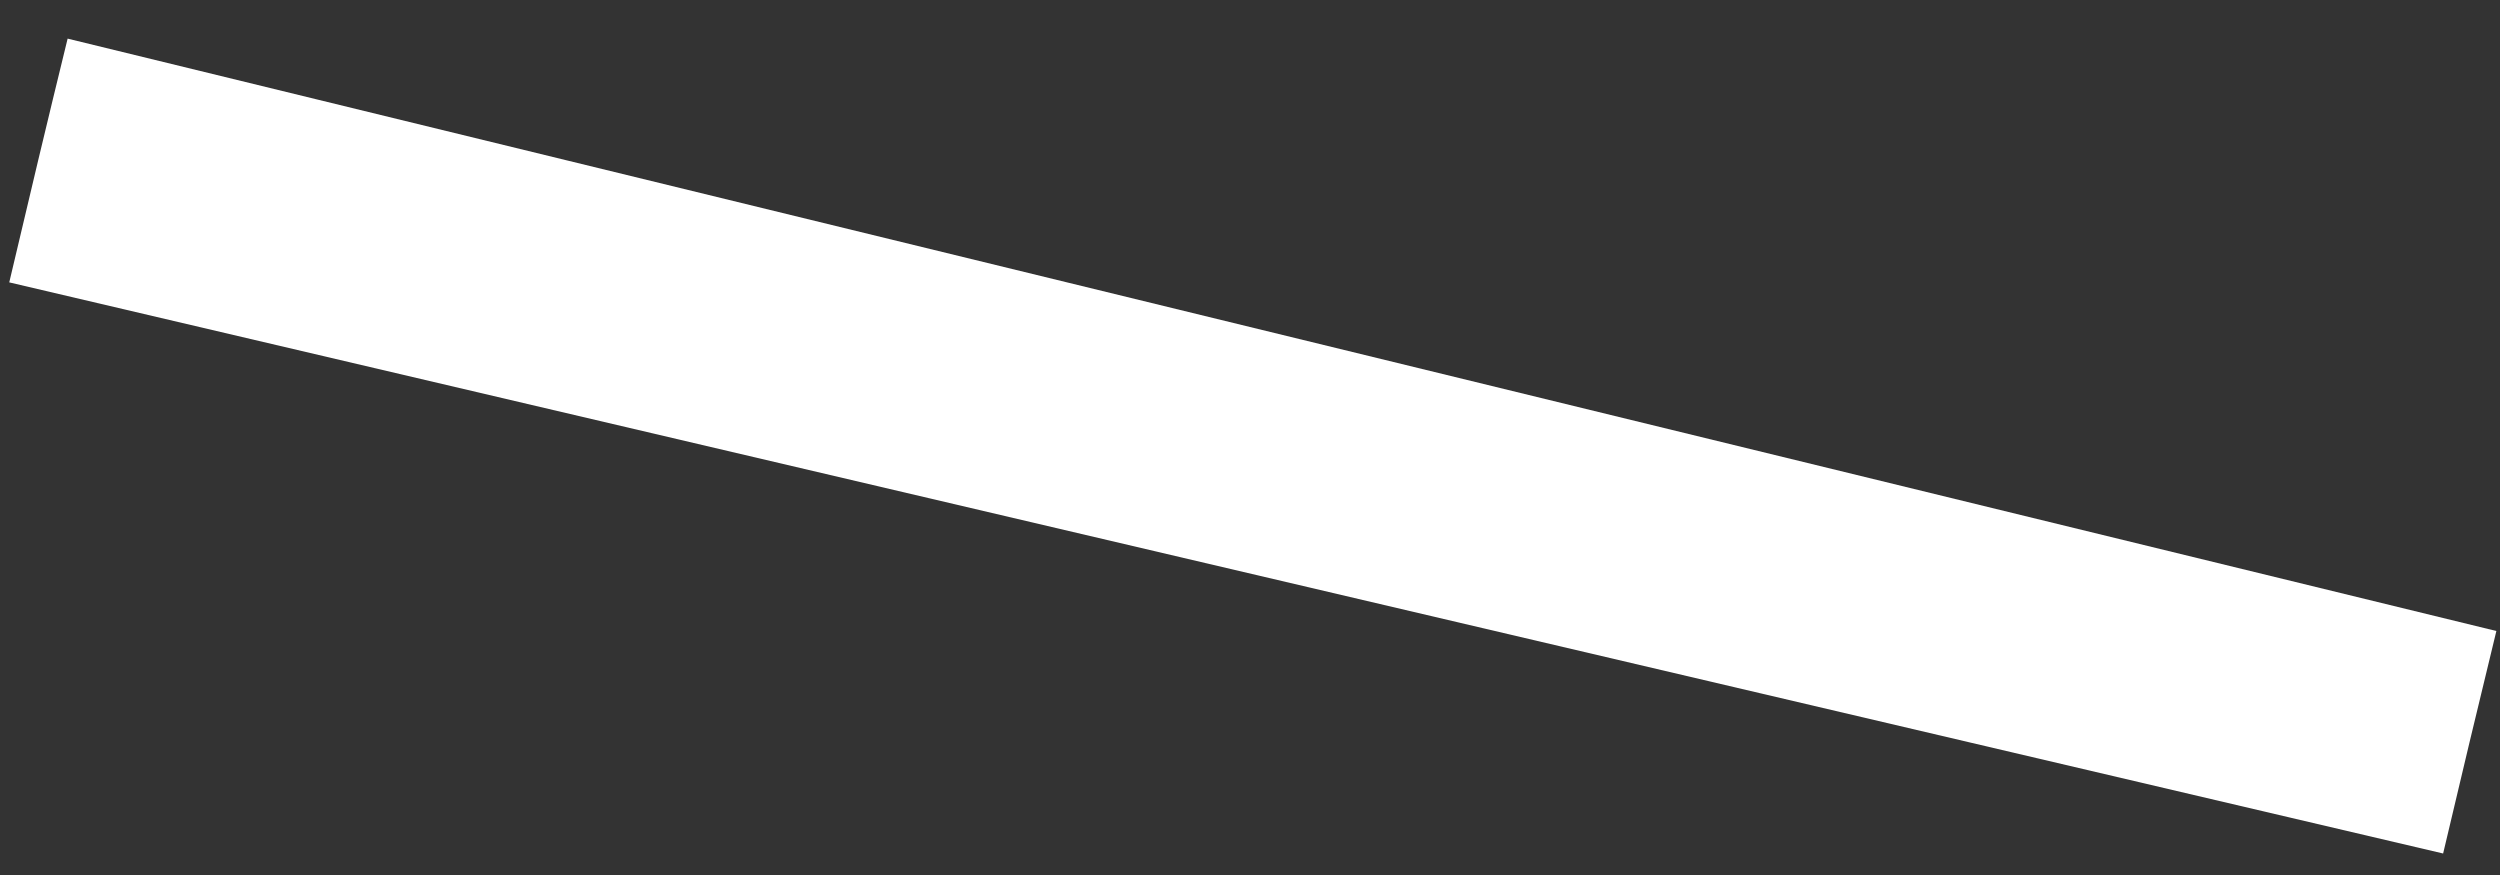 <?xml version="1.0" encoding="UTF-8"?> <svg xmlns="http://www.w3.org/2000/svg" width="20" height="7" viewBox="0 0 20 7" fill="none"><rect x="0" y="0" width="20" height="7" fill="#333333" stroke="none"/> <path fill-rule="evenodd" clip-rule="evenodd" d="M0.541 0.309L19.971 5.048C19.827 5.64 19.685 6.233 19.545 6.828L0.074 2.259C0.227 1.608 0.382 0.958 0.541 0.309Z" fill="white"></path> </svg> 